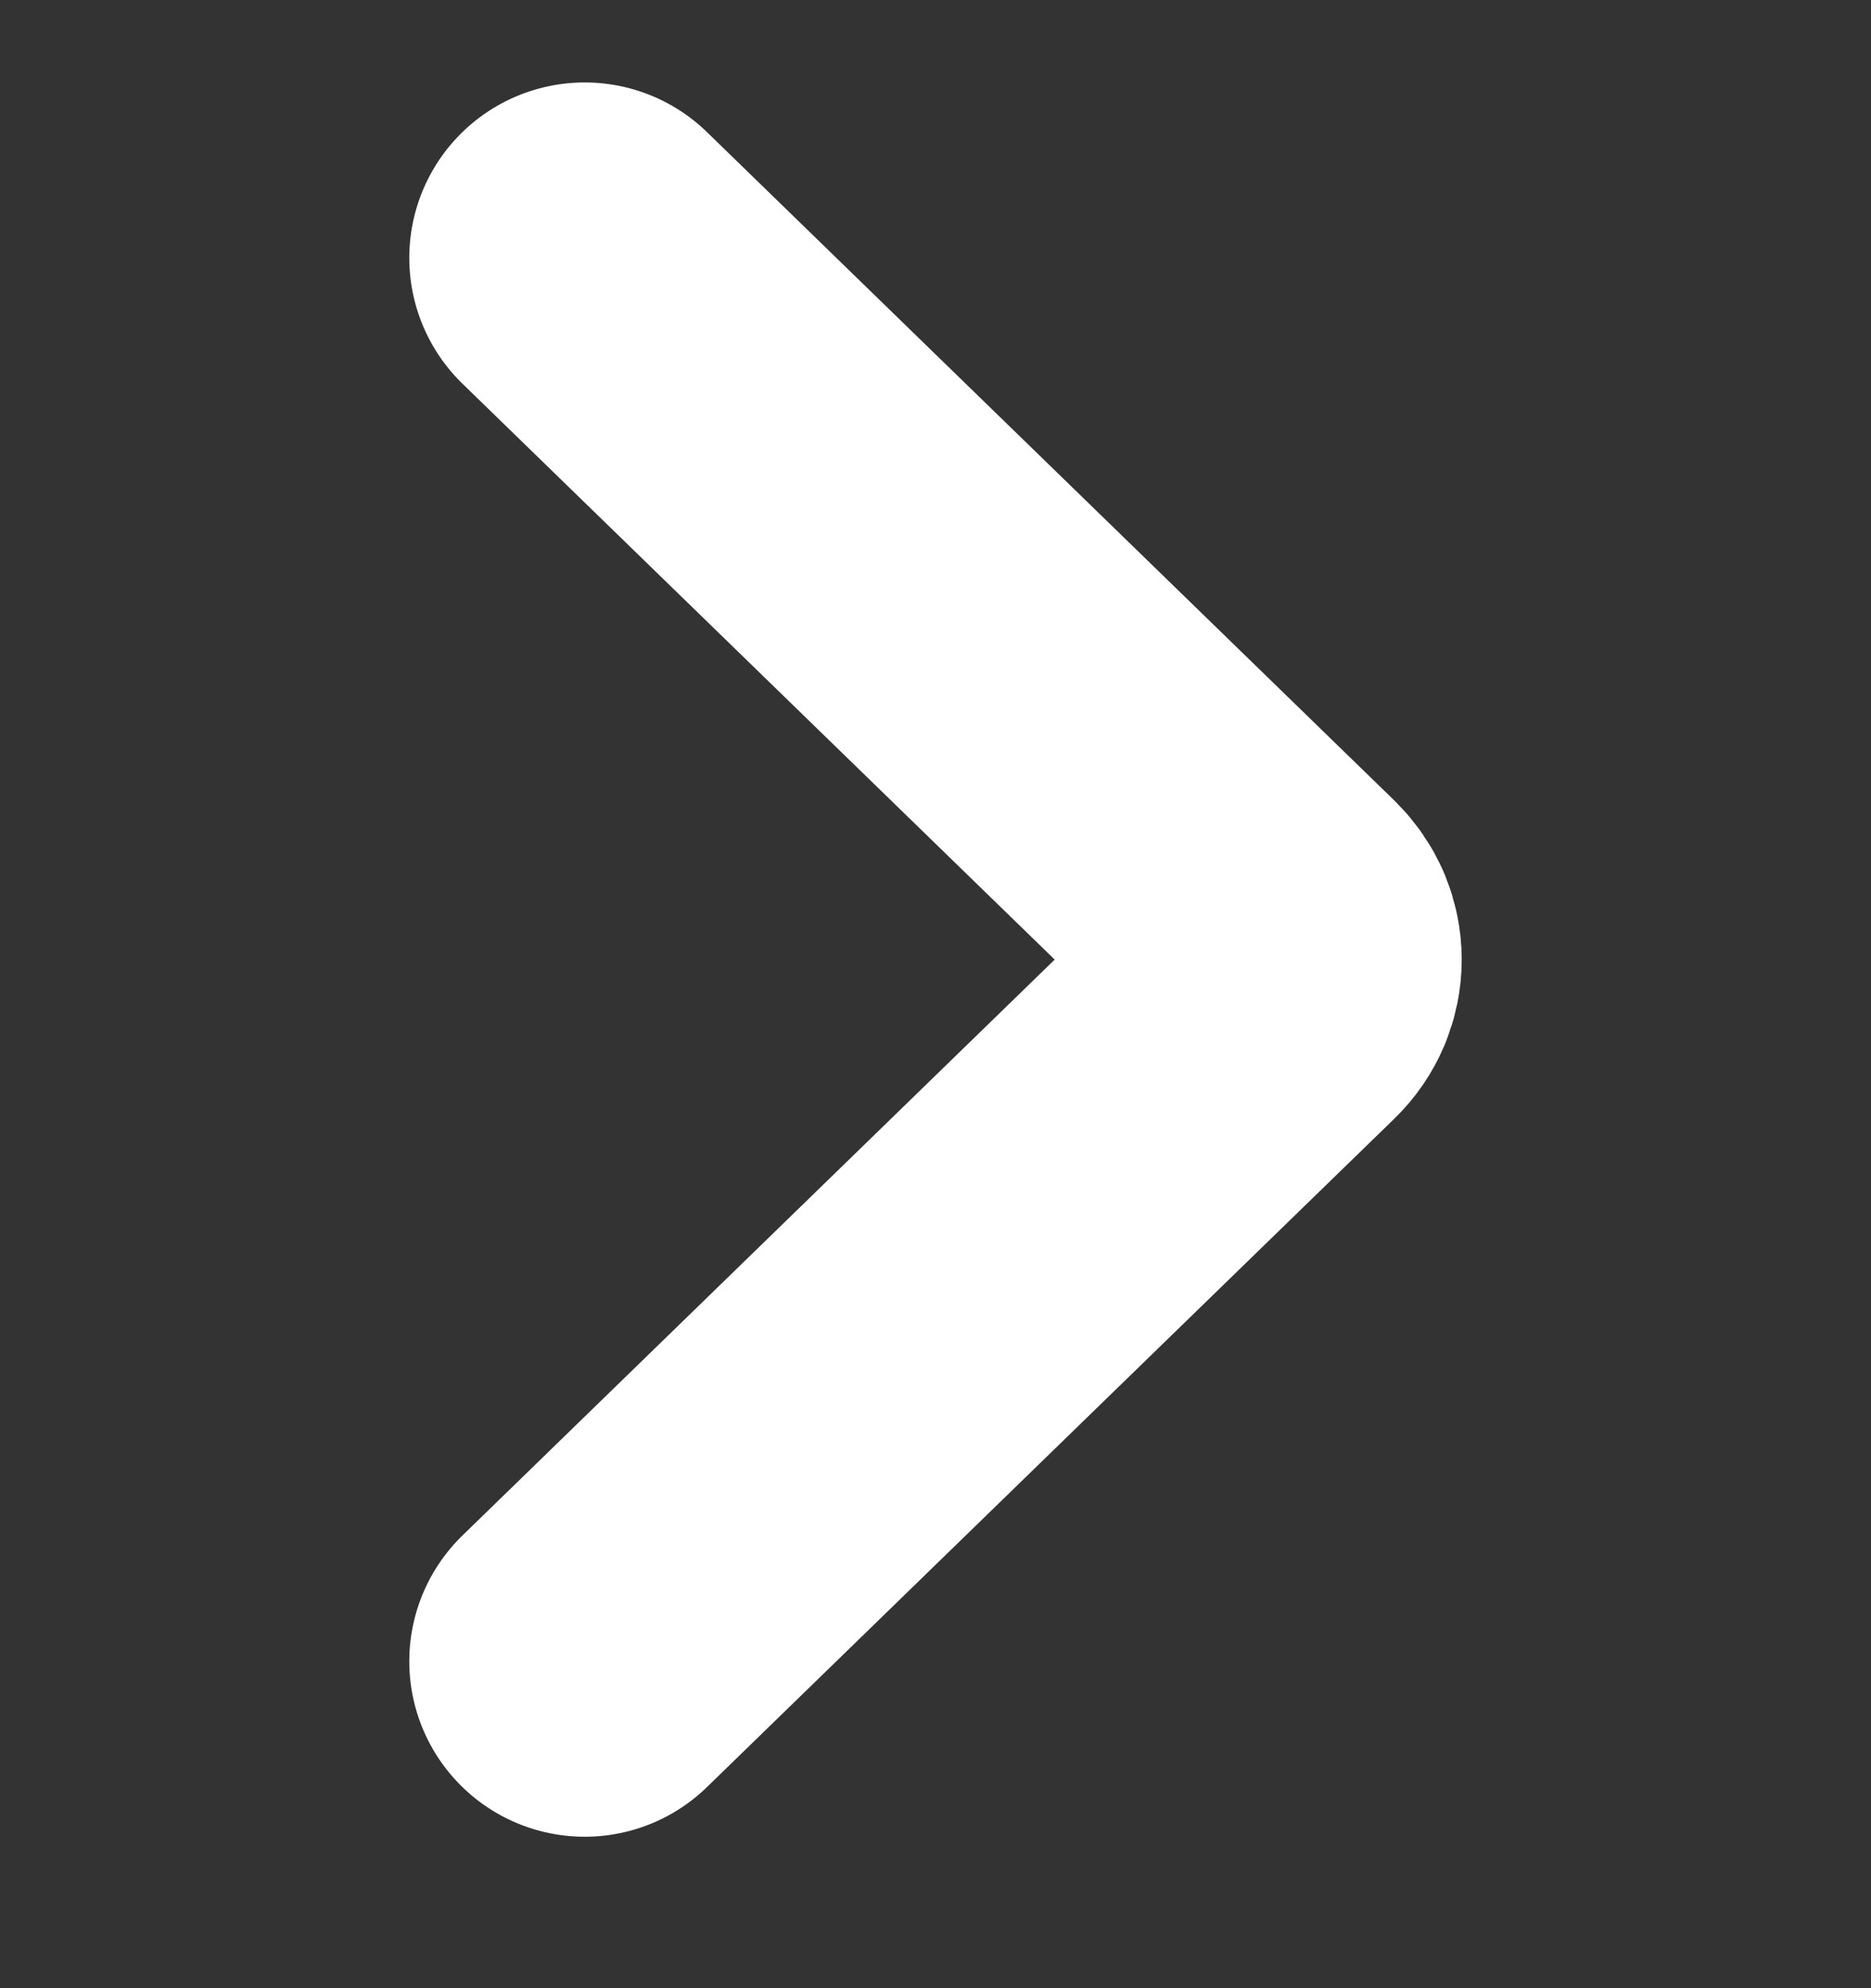 <svg width="16" height="17" viewBox="0 0 16 17" fill="none" xmlns="http://www.w3.org/2000/svg">
<rect x="0" y="0" width="16" height="17" fill="#333333" stroke="none"/>
<g clip-path="url(#clip0_2577_2859)">
<path d="M5 14.205L10.88 8.488C10.918 8.451 10.948 8.407 10.969 8.358C10.989 8.31 11 8.258 11 8.205C11 8.153 10.989 8.101 10.969 8.052C10.948 8.004 10.918 7.96 10.88 7.922L5 2.205" stroke="#ffffff" stroke-width="3" stroke-linecap="round" stroke-linejoin="round"/>
</g>
<defs>
<clipPath id="clip0_2577_2859">
<rect width="16" height="16" fill="white" transform="translate(0 0.205)"/>
</clipPath>
</defs>
</svg>
